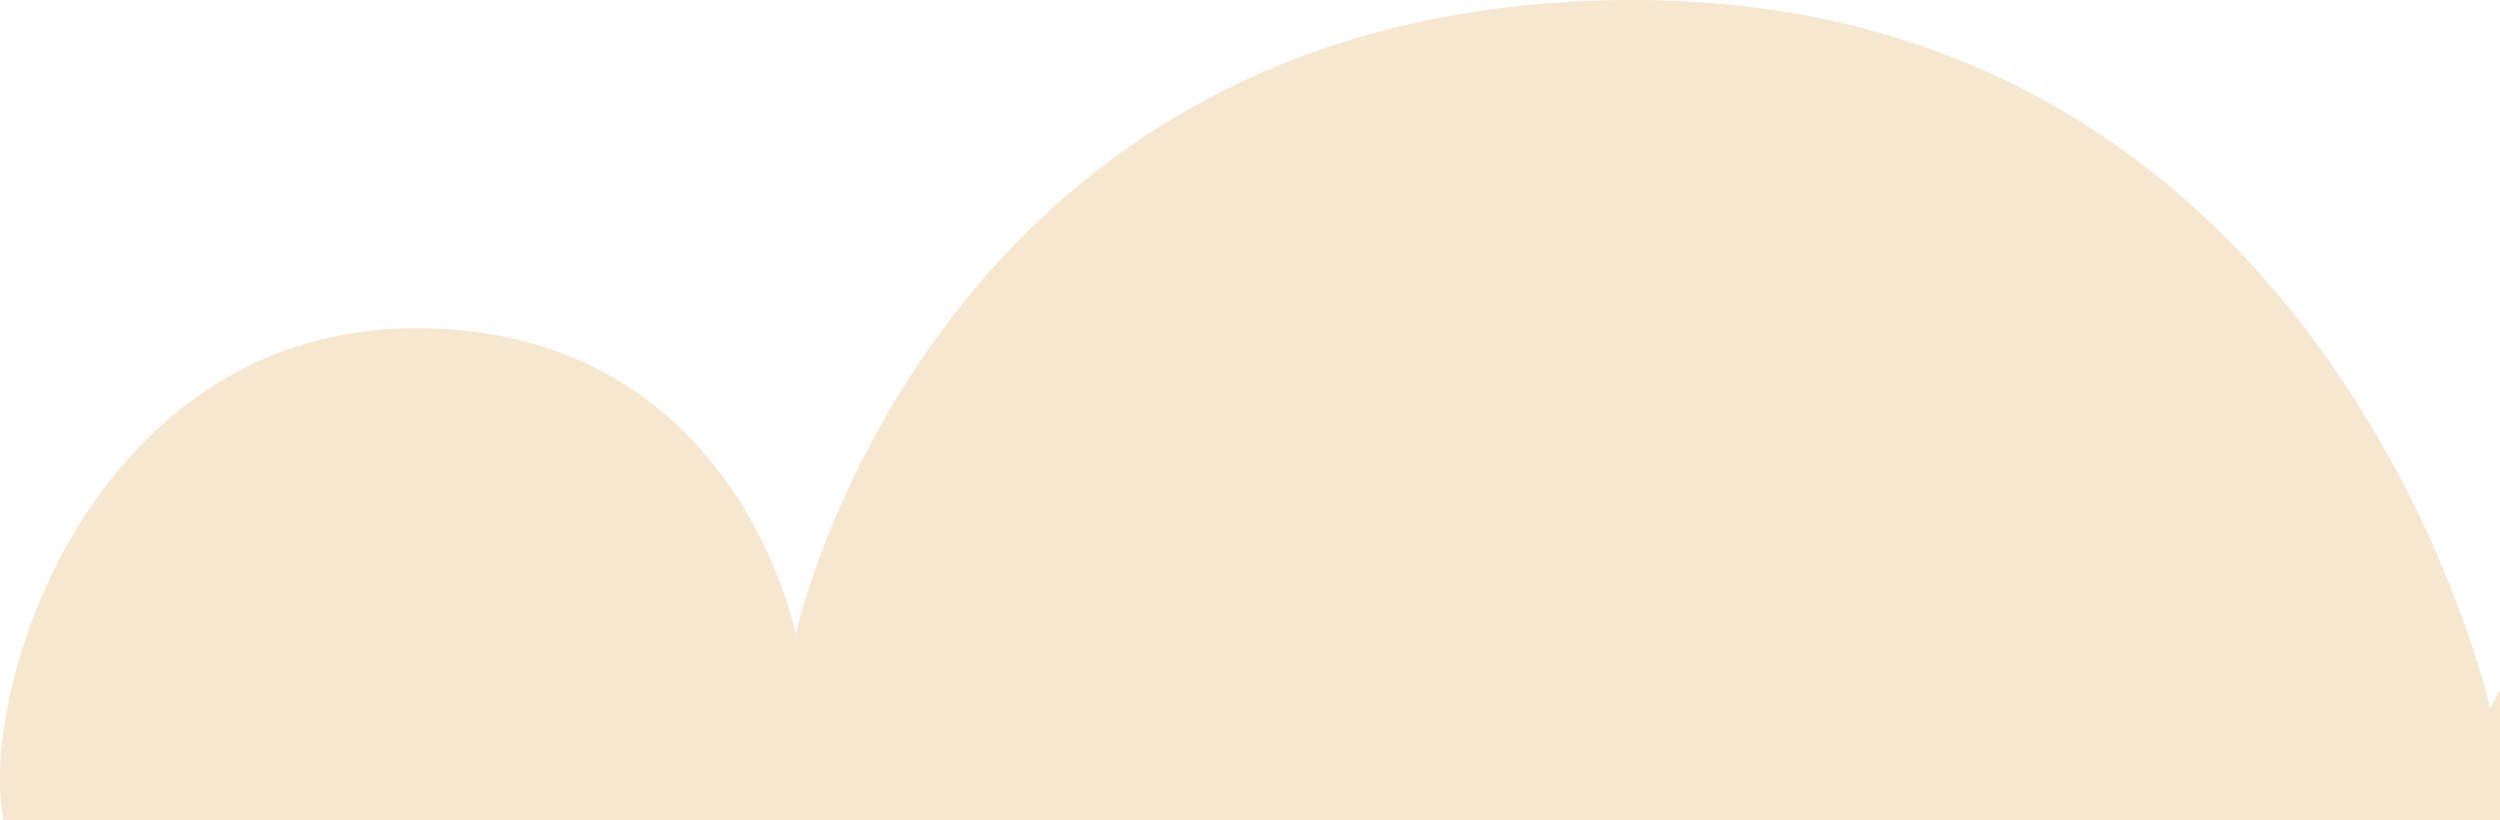 <svg width="64" height="21" viewBox="0 0 64 21" fill="none" xmlns="http://www.w3.org/2000/svg">
<path d="M0.09 21H83.51C83.51 21 82.84 11.64 73.63 11.64C73.63 11.64 67.1 11.446 63.75 18.138C63.75 18.138 59.73 0 41.81 0C23.89 0 20.37 16.235 20.37 16.235C20.37 16.235 18.86 8.402 10.65 8.402C2.43 8.402 -0.58 17.568 0.09 21Z" fill="#F6E7D1"/>
</svg>
